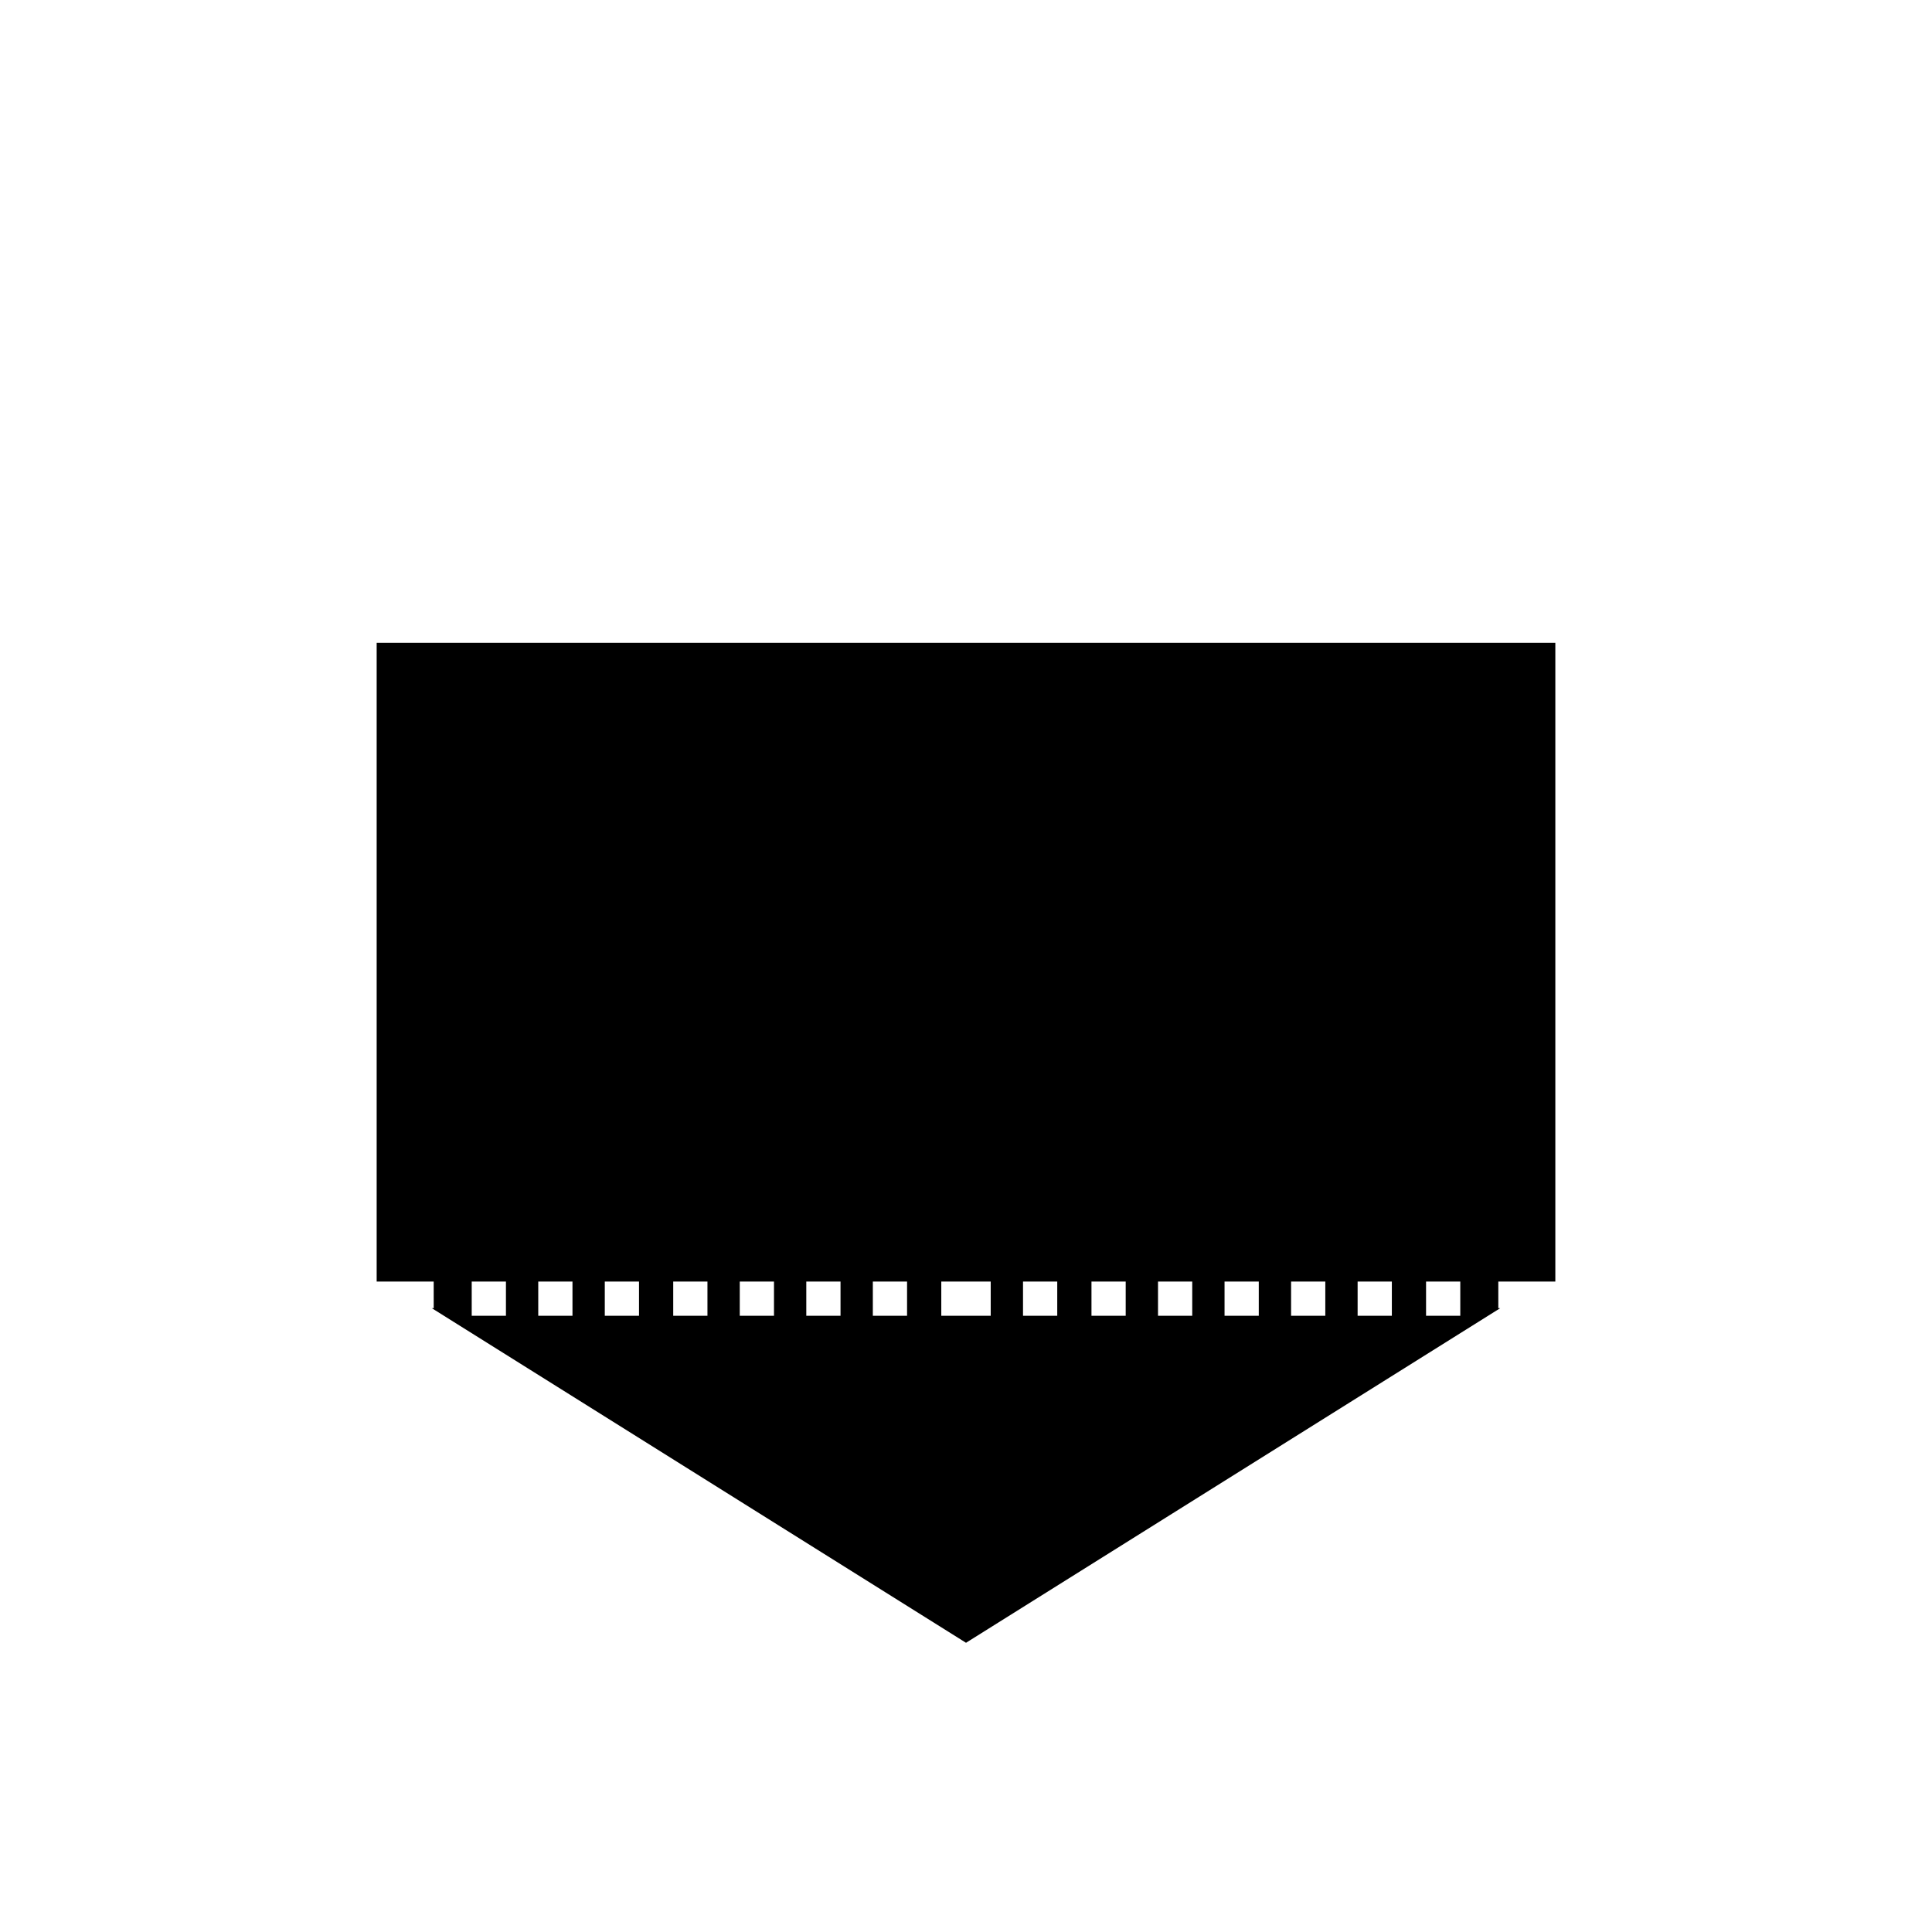 <?xml version="1.0" encoding="UTF-8"?>
<!-- Uploaded to: ICON Repo, www.svgrepo.com, Generator: ICON Repo Mixer Tools -->
<svg fill="#000000" width="800px" height="800px" version="1.1" viewBox="144 144 512 512" xmlns="http://www.w3.org/2000/svg">
 <path d="m556.18 483.63v-169.28h-312.36v169.28h15.113l0.004 7.051h-0.504l141.57 88.672 141.57-88.672h-0.504v-7.055zm-278.1 9.066h-9.07v-9.07h9.07zm17.633 0h-9.07v-9.07h9.07zm17.633 0h-9.07v-9.07h9.07zm18.137 0h-9.07v-9.07h9.07zm17.633 0h-9.07v-9.07h9.07zm17.633 0h-9.07v-9.07h9.07zm17.633 0h-9.07v-9.07h9.07zm22.168 0h-13.098v-9.07h13.098zm17.633 0h-9.07v-9.07h9.07zm18.141 0h-9.07v-9.07h9.07zm17.633 0h-9.07v-9.07h9.07zm17.633 0h-9.07v-9.07h9.07zm17.633 0h-9.07v-9.07h9.07zm17.633 0h-9.07v-9.07h9.07zm18.137 0h-9.07v-9.07l9.07 0.004z"/>
</svg>